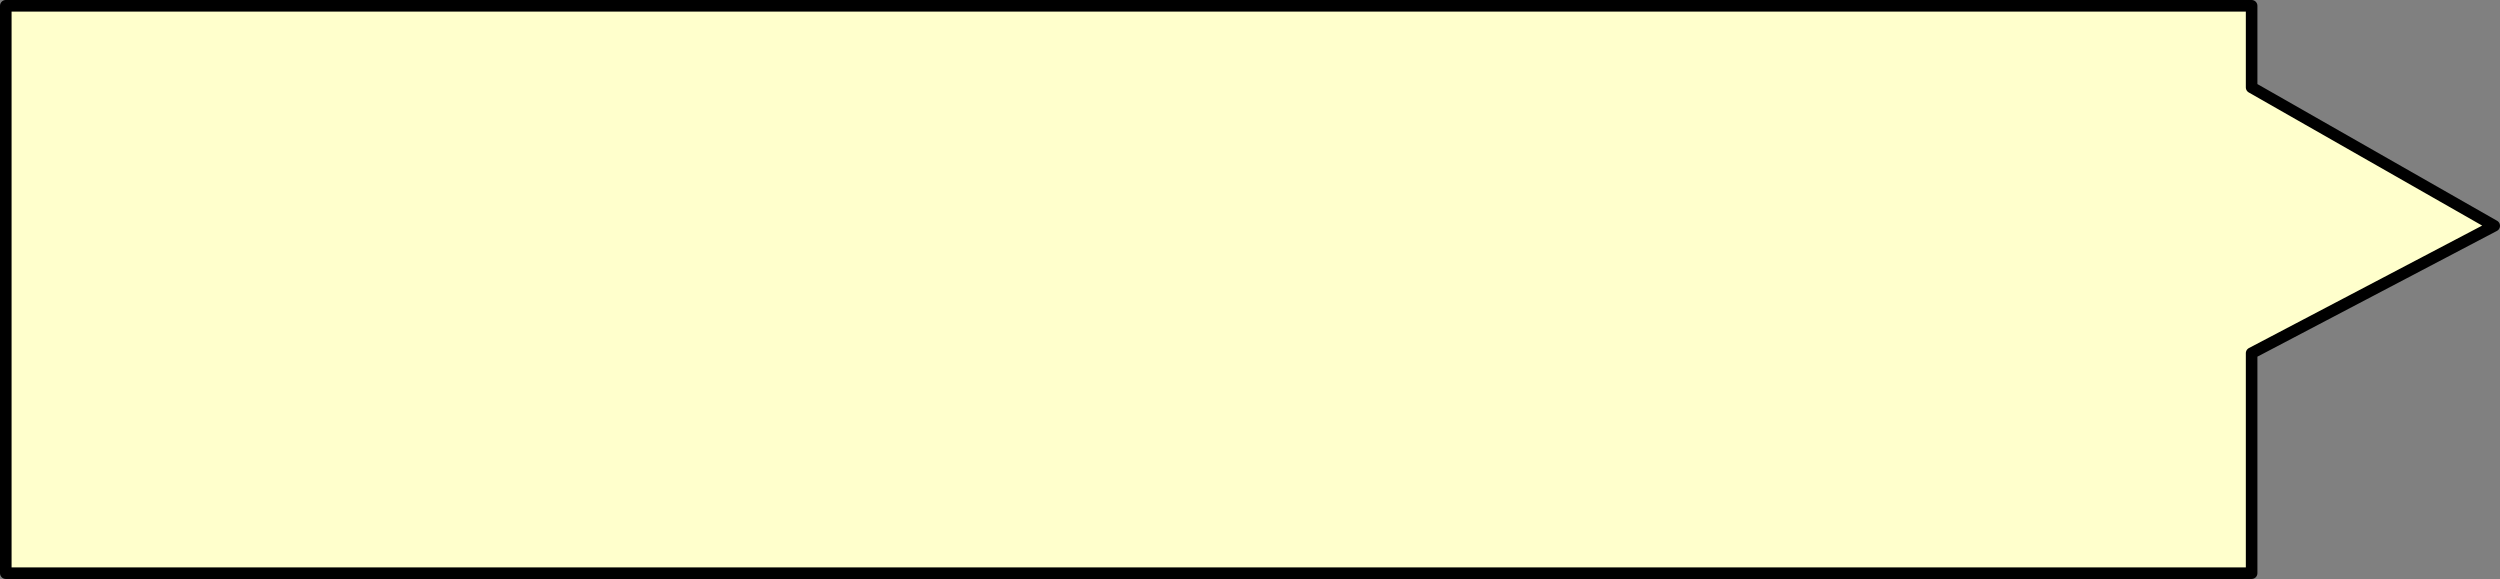 <?xml version="1.0" encoding="UTF-8" standalone="no"?>
<svg xmlns:xlink="http://www.w3.org/1999/xlink" height="50.0px" width="215.9px" xmlns="http://www.w3.org/2000/svg">
  <rect width="100%" height="100%" fill="#808080" stroke="none"/>
  <g transform="matrix(1.0, 0.0, 0.0, 1.0, -223.55, -273.5)">
    <path d="M438.95 293.0 L418.0 304.0 418.0 323.0 224.05 323.0 224.05 274.0 418.0 274.0 418.0 281.05 438.95 293.0" fill="#ffffcc" fill-rule="evenodd" stroke="none"/>
    <path d="M438.95 293.0 L418.0 304.0 418.0 323.0 224.05 323.0 224.05 274.0 418.0 274.0 418.0 281.05 438.95 293.0 Z" fill="none" stroke="#000000" stroke-linecap="round" stroke-linejoin="round" stroke-width="1.0"/>
  </g>
</svg>
